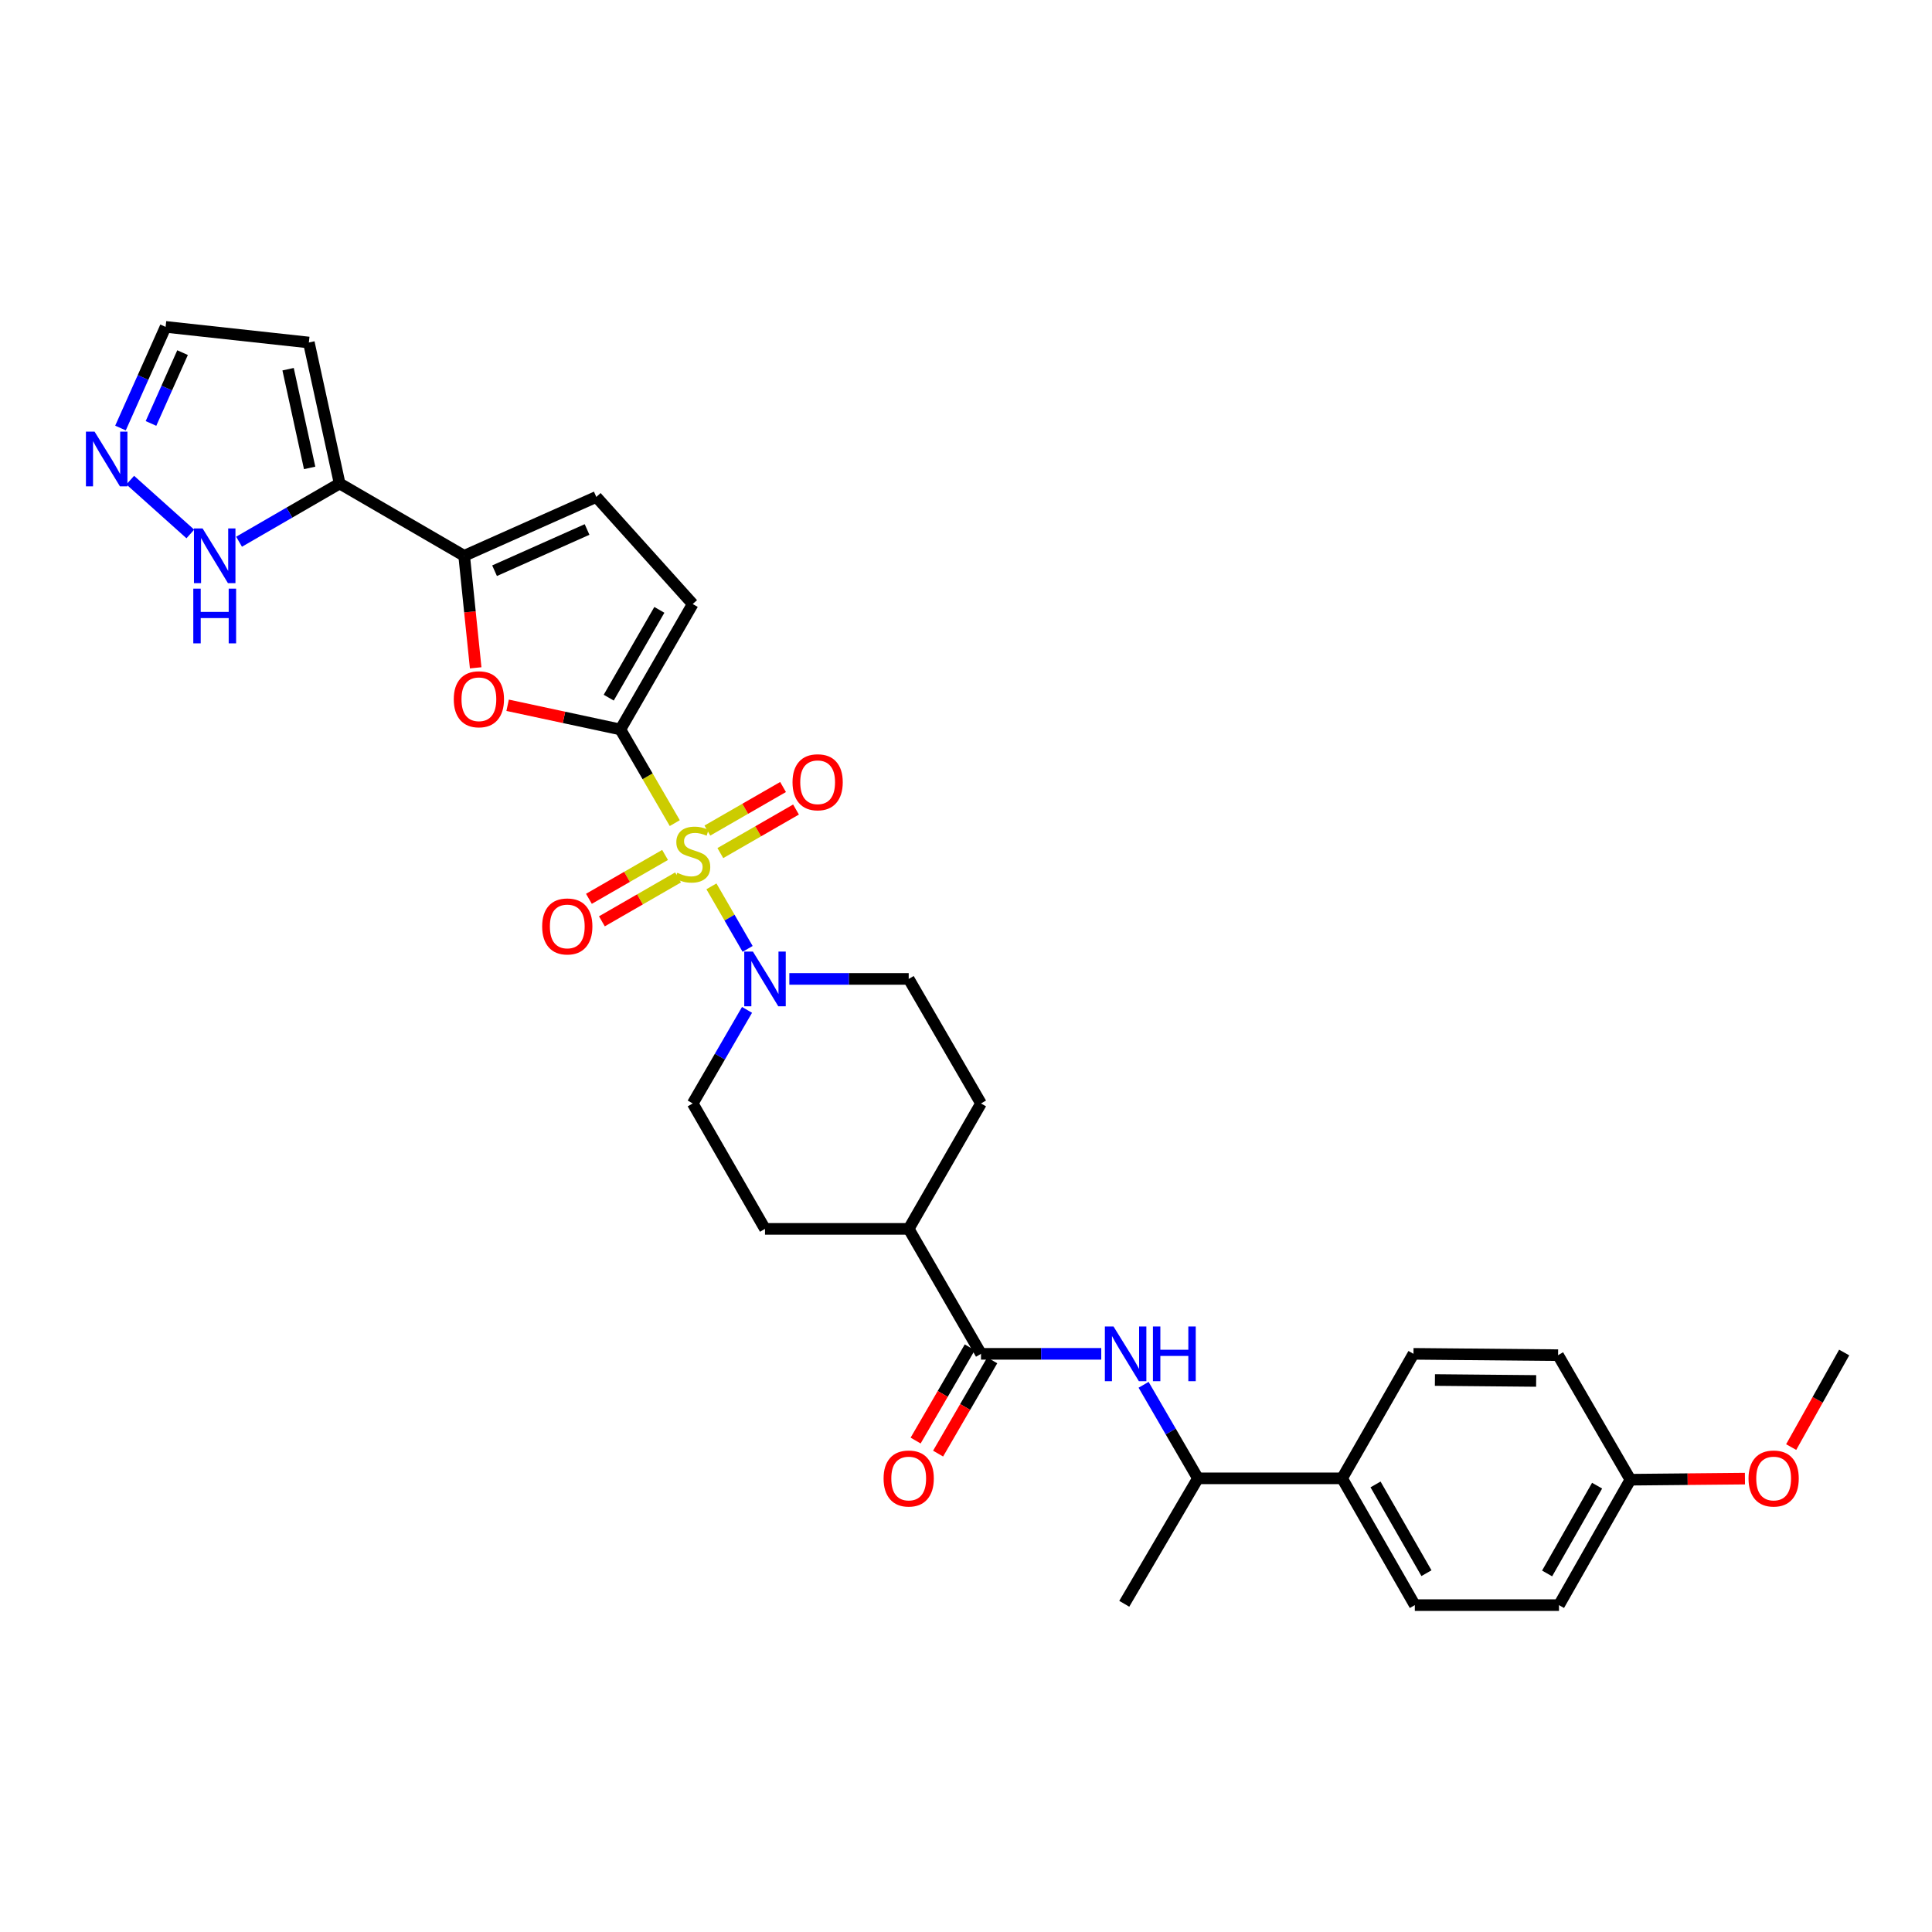 <?xml version='1.0' encoding='iso-8859-1'?>
<svg version='1.1' baseProfile='full'
              xmlns='http://www.w3.org/2000/svg'
                      xmlns:rdkit='http://www.rdkit.org/xml'
                      xmlns:xlink='http://www.w3.org/1999/xlink'
                  xml:space='preserve'
width='1000px' height='1000px' viewBox='0 0 1000 1000'>
<!-- END OF HEADER -->
<rect style='opacity:1.0;fill:#FFFFFF;stroke:none' width='1000' height='1000' x='0' y='0'> </rect>
<path class='bond-0' d='M 349.264,426.042 L 335.187,401.803' style='fill:none;fill-rule:evenodd;stroke:#CCCC00;stroke-width:6px;stroke-linecap:butt;stroke-linejoin:miter;stroke-opacity:1' />
<path class='bond-0' d='M 335.187,401.803 L 321.11,377.565' style='fill:none;fill-rule:evenodd;stroke:#000000;stroke-width:6px;stroke-linecap:butt;stroke-linejoin:miter;stroke-opacity:1' />
<path class='bond-2' d='M 368.238,458.773 L 377.603,474.958' style='fill:none;fill-rule:evenodd;stroke:#CCCC00;stroke-width:6px;stroke-linecap:butt;stroke-linejoin:miter;stroke-opacity:1' />
<path class='bond-2' d='M 377.603,474.958 L 386.968,491.143' style='fill:none;fill-rule:evenodd;stroke:#0000FF;stroke-width:6px;stroke-linecap:butt;stroke-linejoin:miter;stroke-opacity:1' />
<path class='bond-11' d='M 344.236,442.512 L 324.53,453.868' style='fill:none;fill-rule:evenodd;stroke:#CCCC00;stroke-width:6px;stroke-linecap:butt;stroke-linejoin:miter;stroke-opacity:1' />
<path class='bond-11' d='M 324.53,453.868 L 304.824,465.225' style='fill:none;fill-rule:evenodd;stroke:#FF0000;stroke-width:6px;stroke-linecap:butt;stroke-linejoin:miter;stroke-opacity:1' />
<path class='bond-11' d='M 350.951,454.163 L 331.245,465.52' style='fill:none;fill-rule:evenodd;stroke:#CCCC00;stroke-width:6px;stroke-linecap:butt;stroke-linejoin:miter;stroke-opacity:1' />
<path class='bond-11' d='M 331.245,465.52 L 311.539,476.876' style='fill:none;fill-rule:evenodd;stroke:#FF0000;stroke-width:6px;stroke-linecap:butt;stroke-linejoin:miter;stroke-opacity:1' />
<path class='bond-12' d='M 372.846,441.554 L 392.429,430.283' style='fill:none;fill-rule:evenodd;stroke:#CCCC00;stroke-width:6px;stroke-linecap:butt;stroke-linejoin:miter;stroke-opacity:1' />
<path class='bond-12' d='M 392.429,430.283 L 412.013,419.013' style='fill:none;fill-rule:evenodd;stroke:#FF0000;stroke-width:6px;stroke-linecap:butt;stroke-linejoin:miter;stroke-opacity:1' />
<path class='bond-12' d='M 366.138,429.898 L 385.722,418.628' style='fill:none;fill-rule:evenodd;stroke:#CCCC00;stroke-width:6px;stroke-linecap:butt;stroke-linejoin:miter;stroke-opacity:1' />
<path class='bond-12' d='M 385.722,418.628 L 405.305,407.358' style='fill:none;fill-rule:evenodd;stroke:#FF0000;stroke-width:6px;stroke-linecap:butt;stroke-linejoin:miter;stroke-opacity:1' />
<path class='bond-1' d='M 321.11,377.565 L 291.927,371.305' style='fill:none;fill-rule:evenodd;stroke:#000000;stroke-width:6px;stroke-linecap:butt;stroke-linejoin:miter;stroke-opacity:1' />
<path class='bond-1' d='M 291.927,371.305 L 262.744,365.044' style='fill:none;fill-rule:evenodd;stroke:#FF0000;stroke-width:6px;stroke-linecap:butt;stroke-linejoin:miter;stroke-opacity:1' />
<path class='bond-6' d='M 321.11,377.565 L 358.547,312.642' style='fill:none;fill-rule:evenodd;stroke:#000000;stroke-width:6px;stroke-linecap:butt;stroke-linejoin:miter;stroke-opacity:1' />
<path class='bond-6' d='M 315.076,361.109 L 341.282,315.663' style='fill:none;fill-rule:evenodd;stroke:#000000;stroke-width:6px;stroke-linecap:butt;stroke-linejoin:miter;stroke-opacity:1' />
<path class='bond-3' d='M 246.209,345.67 L 243.23,316.68' style='fill:none;fill-rule:evenodd;stroke:#FF0000;stroke-width:6px;stroke-linecap:butt;stroke-linejoin:miter;stroke-opacity:1' />
<path class='bond-3' d='M 243.23,316.68 L 240.251,287.689' style='fill:none;fill-rule:evenodd;stroke:#000000;stroke-width:6px;stroke-linecap:butt;stroke-linejoin:miter;stroke-opacity:1' />
<path class='bond-16' d='M 408.561,506.687 L 439.452,506.687' style='fill:none;fill-rule:evenodd;stroke:#0000FF;stroke-width:6px;stroke-linecap:butt;stroke-linejoin:miter;stroke-opacity:1' />
<path class='bond-16' d='M 439.452,506.687 L 470.343,506.687' style='fill:none;fill-rule:evenodd;stroke:#000000;stroke-width:6px;stroke-linecap:butt;stroke-linejoin:miter;stroke-opacity:1' />
<path class='bond-17' d='M 386.661,522.71 L 372.604,546.928' style='fill:none;fill-rule:evenodd;stroke:#0000FF;stroke-width:6px;stroke-linecap:butt;stroke-linejoin:miter;stroke-opacity:1' />
<path class='bond-17' d='M 372.604,546.928 L 358.547,571.146' style='fill:none;fill-rule:evenodd;stroke:#000000;stroke-width:6px;stroke-linecap:butt;stroke-linejoin:miter;stroke-opacity:1' />
<path class='bond-4' d='M 240.251,287.689 L 175.799,250.267' style='fill:none;fill-rule:evenodd;stroke:#000000;stroke-width:6px;stroke-linecap:butt;stroke-linejoin:miter;stroke-opacity:1' />
<path class='bond-32' d='M 240.251,287.689 L 308.648,257.208' style='fill:none;fill-rule:evenodd;stroke:#000000;stroke-width:6px;stroke-linecap:butt;stroke-linejoin:miter;stroke-opacity:1' />
<path class='bond-32' d='M 255.985,295.4 L 303.863,274.063' style='fill:none;fill-rule:evenodd;stroke:#000000;stroke-width:6px;stroke-linecap:butt;stroke-linejoin:miter;stroke-opacity:1' />
<path class='bond-9' d='M 175.799,250.267 L 149.768,265.33' style='fill:none;fill-rule:evenodd;stroke:#000000;stroke-width:6px;stroke-linecap:butt;stroke-linejoin:miter;stroke-opacity:1' />
<path class='bond-9' d='M 149.768,265.33 L 123.738,280.393' style='fill:none;fill-rule:evenodd;stroke:#0000FF;stroke-width:6px;stroke-linecap:butt;stroke-linejoin:miter;stroke-opacity:1' />
<path class='bond-13' d='M 175.799,250.267 L 159.863,177.283' style='fill:none;fill-rule:evenodd;stroke:#000000;stroke-width:6px;stroke-linecap:butt;stroke-linejoin:miter;stroke-opacity:1' />
<path class='bond-13' d='M 160.27,242.188 L 149.115,191.099' style='fill:none;fill-rule:evenodd;stroke:#000000;stroke-width:6px;stroke-linecap:butt;stroke-linejoin:miter;stroke-opacity:1' />
<path class='bond-5' d='M 507.765,700.746 L 470.343,636.062' style='fill:none;fill-rule:evenodd;stroke:#000000;stroke-width:6px;stroke-linecap:butt;stroke-linejoin:miter;stroke-opacity:1' />
<path class='bond-7' d='M 507.765,700.746 L 538.885,700.746' style='fill:none;fill-rule:evenodd;stroke:#000000;stroke-width:6px;stroke-linecap:butt;stroke-linejoin:miter;stroke-opacity:1' />
<path class='bond-7' d='M 538.885,700.746 L 570.006,700.746' style='fill:none;fill-rule:evenodd;stroke:#0000FF;stroke-width:6px;stroke-linecap:butt;stroke-linejoin:miter;stroke-opacity:1' />
<path class='bond-19' d='M 501.95,697.369 L 487.938,721.5' style='fill:none;fill-rule:evenodd;stroke:#000000;stroke-width:6px;stroke-linecap:butt;stroke-linejoin:miter;stroke-opacity:1' />
<path class='bond-19' d='M 487.938,721.5 L 473.925,745.631' style='fill:none;fill-rule:evenodd;stroke:#FF0000;stroke-width:6px;stroke-linecap:butt;stroke-linejoin:miter;stroke-opacity:1' />
<path class='bond-19' d='M 513.58,704.122 L 499.567,728.253' style='fill:none;fill-rule:evenodd;stroke:#000000;stroke-width:6px;stroke-linecap:butt;stroke-linejoin:miter;stroke-opacity:1' />
<path class='bond-19' d='M 499.567,728.253 L 485.555,752.384' style='fill:none;fill-rule:evenodd;stroke:#FF0000;stroke-width:6px;stroke-linecap:butt;stroke-linejoin:miter;stroke-opacity:1' />
<path class='bond-8' d='M 358.547,312.642 L 308.648,257.208' style='fill:none;fill-rule:evenodd;stroke:#000000;stroke-width:6px;stroke-linecap:butt;stroke-linejoin:miter;stroke-opacity:1' />
<path class='bond-14' d='M 591.921,716.769 L 605.98,740.98' style='fill:none;fill-rule:evenodd;stroke:#0000FF;stroke-width:6px;stroke-linecap:butt;stroke-linejoin:miter;stroke-opacity:1' />
<path class='bond-14' d='M 605.98,740.98 L 620.039,765.19' style='fill:none;fill-rule:evenodd;stroke:#000000;stroke-width:6px;stroke-linecap:butt;stroke-linejoin:miter;stroke-opacity:1' />
<path class='bond-10' d='M 98.513,276.382 L 67.41,248.509' style='fill:none;fill-rule:evenodd;stroke:#0000FF;stroke-width:6px;stroke-linecap:butt;stroke-linejoin:miter;stroke-opacity:1' />
<path class='bond-33' d='M 62.366,221.549 L 74.04,195.371' style='fill:none;fill-rule:evenodd;stroke:#0000FF;stroke-width:6px;stroke-linecap:butt;stroke-linejoin:miter;stroke-opacity:1' />
<path class='bond-33' d='M 74.04,195.371 L 85.714,169.192' style='fill:none;fill-rule:evenodd;stroke:#000000;stroke-width:6px;stroke-linecap:butt;stroke-linejoin:miter;stroke-opacity:1' />
<path class='bond-33' d='M 78.15,219.173 L 86.322,200.847' style='fill:none;fill-rule:evenodd;stroke:#0000FF;stroke-width:6px;stroke-linecap:butt;stroke-linejoin:miter;stroke-opacity:1' />
<path class='bond-33' d='M 86.322,200.847 L 94.493,182.522' style='fill:none;fill-rule:evenodd;stroke:#000000;stroke-width:6px;stroke-linecap:butt;stroke-linejoin:miter;stroke-opacity:1' />
<path class='bond-20' d='M 159.863,177.283 L 85.714,169.192' style='fill:none;fill-rule:evenodd;stroke:#000000;stroke-width:6px;stroke-linecap:butt;stroke-linejoin:miter;stroke-opacity:1' />
<path class='bond-18' d='M 620.039,765.19 L 694.667,765.19' style='fill:none;fill-rule:evenodd;stroke:#000000;stroke-width:6px;stroke-linecap:butt;stroke-linejoin:miter;stroke-opacity:1' />
<path class='bond-29' d='M 620.039,765.19 L 581.915,830.121' style='fill:none;fill-rule:evenodd;stroke:#000000;stroke-width:6px;stroke-linecap:butt;stroke-linejoin:miter;stroke-opacity:1' />
<path class='bond-15' d='M 470.343,636.062 L 395.962,636.062' style='fill:none;fill-rule:evenodd;stroke:#000000;stroke-width:6px;stroke-linecap:butt;stroke-linejoin:miter;stroke-opacity:1' />
<path class='bond-31' d='M 470.343,636.062 L 507.765,571.146' style='fill:none;fill-rule:evenodd;stroke:#000000;stroke-width:6px;stroke-linecap:butt;stroke-linejoin:miter;stroke-opacity:1' />
<path class='bond-21' d='M 470.343,506.687 L 507.765,571.146' style='fill:none;fill-rule:evenodd;stroke:#000000;stroke-width:6px;stroke-linecap:butt;stroke-linejoin:miter;stroke-opacity:1' />
<path class='bond-22' d='M 358.547,571.146 L 395.962,636.062' style='fill:none;fill-rule:evenodd;stroke:#000000;stroke-width:6px;stroke-linecap:butt;stroke-linejoin:miter;stroke-opacity:1' />
<path class='bond-23' d='M 694.667,765.19 L 732.313,830.808' style='fill:none;fill-rule:evenodd;stroke:#000000;stroke-width:6px;stroke-linecap:butt;stroke-linejoin:miter;stroke-opacity:1' />
<path class='bond-23' d='M 711.978,768.341 L 738.331,814.273' style='fill:none;fill-rule:evenodd;stroke:#000000;stroke-width:6px;stroke-linecap:butt;stroke-linejoin:miter;stroke-opacity:1' />
<path class='bond-24' d='M 694.667,765.19 L 731.611,700.746' style='fill:none;fill-rule:evenodd;stroke:#000000;stroke-width:6px;stroke-linecap:butt;stroke-linejoin:miter;stroke-opacity:1' />
<path class='bond-26' d='M 732.313,830.808 L 806.926,830.808' style='fill:none;fill-rule:evenodd;stroke:#000000;stroke-width:6px;stroke-linecap:butt;stroke-linejoin:miter;stroke-opacity:1' />
<path class='bond-27' d='M 731.611,700.746 L 806.463,701.433' style='fill:none;fill-rule:evenodd;stroke:#000000;stroke-width:6px;stroke-linecap:butt;stroke-linejoin:miter;stroke-opacity:1' />
<path class='bond-27' d='M 742.715,714.296 L 795.112,714.777' style='fill:none;fill-rule:evenodd;stroke:#000000;stroke-width:6px;stroke-linecap:butt;stroke-linejoin:miter;stroke-opacity:1' />
<path class='bond-25' d='M 843.885,765.893 L 806.463,701.433' style='fill:none;fill-rule:evenodd;stroke:#000000;stroke-width:6px;stroke-linecap:butt;stroke-linejoin:miter;stroke-opacity:1' />
<path class='bond-28' d='M 843.885,765.893 L 873.533,765.612' style='fill:none;fill-rule:evenodd;stroke:#000000;stroke-width:6px;stroke-linecap:butt;stroke-linejoin:miter;stroke-opacity:1' />
<path class='bond-28' d='M 873.533,765.612 L 903.181,765.331' style='fill:none;fill-rule:evenodd;stroke:#FF0000;stroke-width:6px;stroke-linecap:butt;stroke-linejoin:miter;stroke-opacity:1' />
<path class='bond-34' d='M 843.885,765.893 L 806.926,830.808' style='fill:none;fill-rule:evenodd;stroke:#000000;stroke-width:6px;stroke-linecap:butt;stroke-linejoin:miter;stroke-opacity:1' />
<path class='bond-34' d='M 826.655,768.976 L 800.783,814.417' style='fill:none;fill-rule:evenodd;stroke:#000000;stroke-width:6px;stroke-linecap:butt;stroke-linejoin:miter;stroke-opacity:1' />
<path class='bond-30' d='M 927.108,749.004 L 940.827,724.531' style='fill:none;fill-rule:evenodd;stroke:#FF0000;stroke-width:6px;stroke-linecap:butt;stroke-linejoin:miter;stroke-opacity:1' />
<path class='bond-30' d='M 940.827,724.531 L 954.545,700.058' style='fill:none;fill-rule:evenodd;stroke:#000000;stroke-width:6px;stroke-linecap:butt;stroke-linejoin:miter;stroke-opacity:1' />
<path  class='atom-0' d='M 350.547 451.745
Q 350.867 451.865, 352.187 452.425
Q 353.507 452.985, 354.947 453.345
Q 356.427 453.665, 357.867 453.665
Q 360.547 453.665, 362.107 452.385
Q 363.667 451.065, 363.667 448.785
Q 363.667 447.225, 362.867 446.265
Q 362.107 445.305, 360.907 444.785
Q 359.707 444.265, 357.707 443.665
Q 355.187 442.905, 353.667 442.185
Q 352.187 441.465, 351.107 439.945
Q 350.067 438.425, 350.067 435.865
Q 350.067 432.305, 352.467 430.105
Q 354.907 427.905, 359.707 427.905
Q 362.987 427.905, 366.707 429.465
L 365.787 432.545
Q 362.387 431.145, 359.827 431.145
Q 357.067 431.145, 355.547 432.305
Q 354.027 433.425, 354.067 435.385
Q 354.067 436.905, 354.827 437.825
Q 355.627 438.745, 356.747 439.265
Q 357.907 439.785, 359.827 440.385
Q 362.387 441.185, 363.907 441.985
Q 365.427 442.785, 366.507 444.425
Q 367.627 446.025, 367.627 448.785
Q 367.627 452.705, 364.987 454.825
Q 362.387 456.905, 358.027 456.905
Q 355.507 456.905, 353.587 456.345
Q 351.707 455.825, 349.467 454.905
L 350.547 451.745
' fill='#CCCC00'/>
<path  class='atom-2' d='M 234.872 361.934
Q 234.872 355.134, 238.232 351.334
Q 241.592 347.534, 247.872 347.534
Q 254.152 347.534, 257.512 351.334
Q 260.872 355.134, 260.872 361.934
Q 260.872 368.814, 257.472 372.734
Q 254.072 376.614, 247.872 376.614
Q 241.632 376.614, 238.232 372.734
Q 234.872 368.854, 234.872 361.934
M 247.872 373.414
Q 252.192 373.414, 254.512 370.534
Q 256.872 367.614, 256.872 361.934
Q 256.872 356.374, 254.512 353.574
Q 252.192 350.734, 247.872 350.734
Q 243.552 350.734, 241.192 353.534
Q 238.872 356.334, 238.872 361.934
Q 238.872 367.654, 241.192 370.534
Q 243.552 373.414, 247.872 373.414
' fill='#FF0000'/>
<path  class='atom-3' d='M 389.702 492.527
L 398.982 507.527
Q 399.902 509.007, 401.382 511.687
Q 402.862 514.367, 402.942 514.527
L 402.942 492.527
L 406.702 492.527
L 406.702 520.847
L 402.822 520.847
L 392.862 504.447
Q 391.702 502.527, 390.462 500.327
Q 389.262 498.127, 388.902 497.447
L 388.902 520.847
L 385.222 520.847
L 385.222 492.527
L 389.702 492.527
' fill='#0000FF'/>
<path  class='atom-8' d='M 576.357 686.586
L 585.637 701.586
Q 586.557 703.066, 588.037 705.746
Q 589.517 708.426, 589.597 708.586
L 589.597 686.586
L 593.357 686.586
L 593.357 714.906
L 589.477 714.906
L 579.517 698.506
Q 578.357 696.586, 577.117 694.386
Q 575.917 692.186, 575.557 691.506
L 575.557 714.906
L 571.877 714.906
L 571.877 686.586
L 576.357 686.586
' fill='#0000FF'/>
<path  class='atom-8' d='M 596.757 686.586
L 600.597 686.586
L 600.597 698.626
L 615.077 698.626
L 615.077 686.586
L 618.917 686.586
L 618.917 714.906
L 615.077 714.906
L 615.077 701.826
L 600.597 701.826
L 600.597 714.906
L 596.757 714.906
L 596.757 686.586
' fill='#0000FF'/>
<path  class='atom-10' d='M 104.87 273.529
L 114.15 288.529
Q 115.07 290.009, 116.55 292.689
Q 118.03 295.369, 118.11 295.529
L 118.11 273.529
L 121.87 273.529
L 121.87 301.849
L 117.99 301.849
L 108.03 285.449
Q 106.87 283.529, 105.63 281.329
Q 104.43 279.129, 104.07 278.449
L 104.07 301.849
L 100.39 301.849
L 100.39 273.529
L 104.87 273.529
' fill='#0000FF'/>
<path  class='atom-10' d='M 100.05 304.681
L 103.89 304.681
L 103.89 316.721
L 118.37 316.721
L 118.37 304.681
L 122.21 304.681
L 122.21 333.001
L 118.37 333.001
L 118.37 319.921
L 103.89 319.921
L 103.89 333.001
L 100.05 333.001
L 100.05 304.681
' fill='#0000FF'/>
<path  class='atom-11' d='M 48.957 223.421
L 58.237 238.421
Q 59.157 239.901, 60.637 242.581
Q 62.117 245.261, 62.197 245.421
L 62.197 223.421
L 65.957 223.421
L 65.957 251.741
L 62.077 251.741
L 52.117 235.341
Q 50.957 233.421, 49.717 231.221
Q 48.517 229.021, 48.157 228.341
L 48.157 251.741
L 44.477 251.741
L 44.477 223.421
L 48.957 223.421
' fill='#0000FF'/>
<path  class='atom-12' d='M 280.624 479.52
Q 280.624 472.72, 283.984 468.92
Q 287.344 465.12, 293.624 465.12
Q 299.904 465.12, 303.264 468.92
Q 306.624 472.72, 306.624 479.52
Q 306.624 486.4, 303.224 490.32
Q 299.824 494.2, 293.624 494.2
Q 287.384 494.2, 283.984 490.32
Q 280.624 486.44, 280.624 479.52
M 293.624 491
Q 297.944 491, 300.264 488.12
Q 302.624 485.2, 302.624 479.52
Q 302.624 473.96, 300.264 471.16
Q 297.944 468.32, 293.624 468.32
Q 289.304 468.32, 286.944 471.12
Q 284.624 473.92, 284.624 479.52
Q 284.624 485.24, 286.944 488.12
Q 289.304 491, 293.624 491
' fill='#FF0000'/>
<path  class='atom-13' d='M 410.208 404.892
Q 410.208 398.092, 413.568 394.292
Q 416.928 390.492, 423.208 390.492
Q 429.488 390.492, 432.848 394.292
Q 436.208 398.092, 436.208 404.892
Q 436.208 411.772, 432.808 415.692
Q 429.408 419.572, 423.208 419.572
Q 416.968 419.572, 413.568 415.692
Q 410.208 411.812, 410.208 404.892
M 423.208 416.372
Q 427.528 416.372, 429.848 413.492
Q 432.208 410.572, 432.208 404.892
Q 432.208 399.332, 429.848 396.532
Q 427.528 393.692, 423.208 393.692
Q 418.888 393.692, 416.528 396.492
Q 414.208 399.292, 414.208 404.892
Q 414.208 410.612, 416.528 413.492
Q 418.888 416.372, 423.208 416.372
' fill='#FF0000'/>
<path  class='atom-20' d='M 457.343 765.27
Q 457.343 758.47, 460.703 754.67
Q 464.063 750.87, 470.343 750.87
Q 476.623 750.87, 479.983 754.67
Q 483.343 758.47, 483.343 765.27
Q 483.343 772.15, 479.943 776.07
Q 476.543 779.95, 470.343 779.95
Q 464.103 779.95, 460.703 776.07
Q 457.343 772.19, 457.343 765.27
M 470.343 776.75
Q 474.663 776.75, 476.983 773.87
Q 479.343 770.95, 479.343 765.27
Q 479.343 759.71, 476.983 756.91
Q 474.663 754.07, 470.343 754.07
Q 466.023 754.07, 463.663 756.87
Q 461.343 759.67, 461.343 765.27
Q 461.343 770.99, 463.663 773.87
Q 466.023 776.75, 470.343 776.75
' fill='#FF0000'/>
<path  class='atom-29' d='M 905.035 765.27
Q 905.035 758.47, 908.395 754.67
Q 911.755 750.87, 918.035 750.87
Q 924.315 750.87, 927.675 754.67
Q 931.035 758.47, 931.035 765.27
Q 931.035 772.15, 927.635 776.07
Q 924.235 779.95, 918.035 779.95
Q 911.795 779.95, 908.395 776.07
Q 905.035 772.19, 905.035 765.27
M 918.035 776.75
Q 922.355 776.75, 924.675 773.87
Q 927.035 770.95, 927.035 765.27
Q 927.035 759.71, 924.675 756.91
Q 922.355 754.07, 918.035 754.07
Q 913.715 754.07, 911.355 756.87
Q 909.035 759.67, 909.035 765.27
Q 909.035 770.99, 911.355 773.87
Q 913.715 776.75, 918.035 776.75
' fill='#FF0000'/>
</svg>
